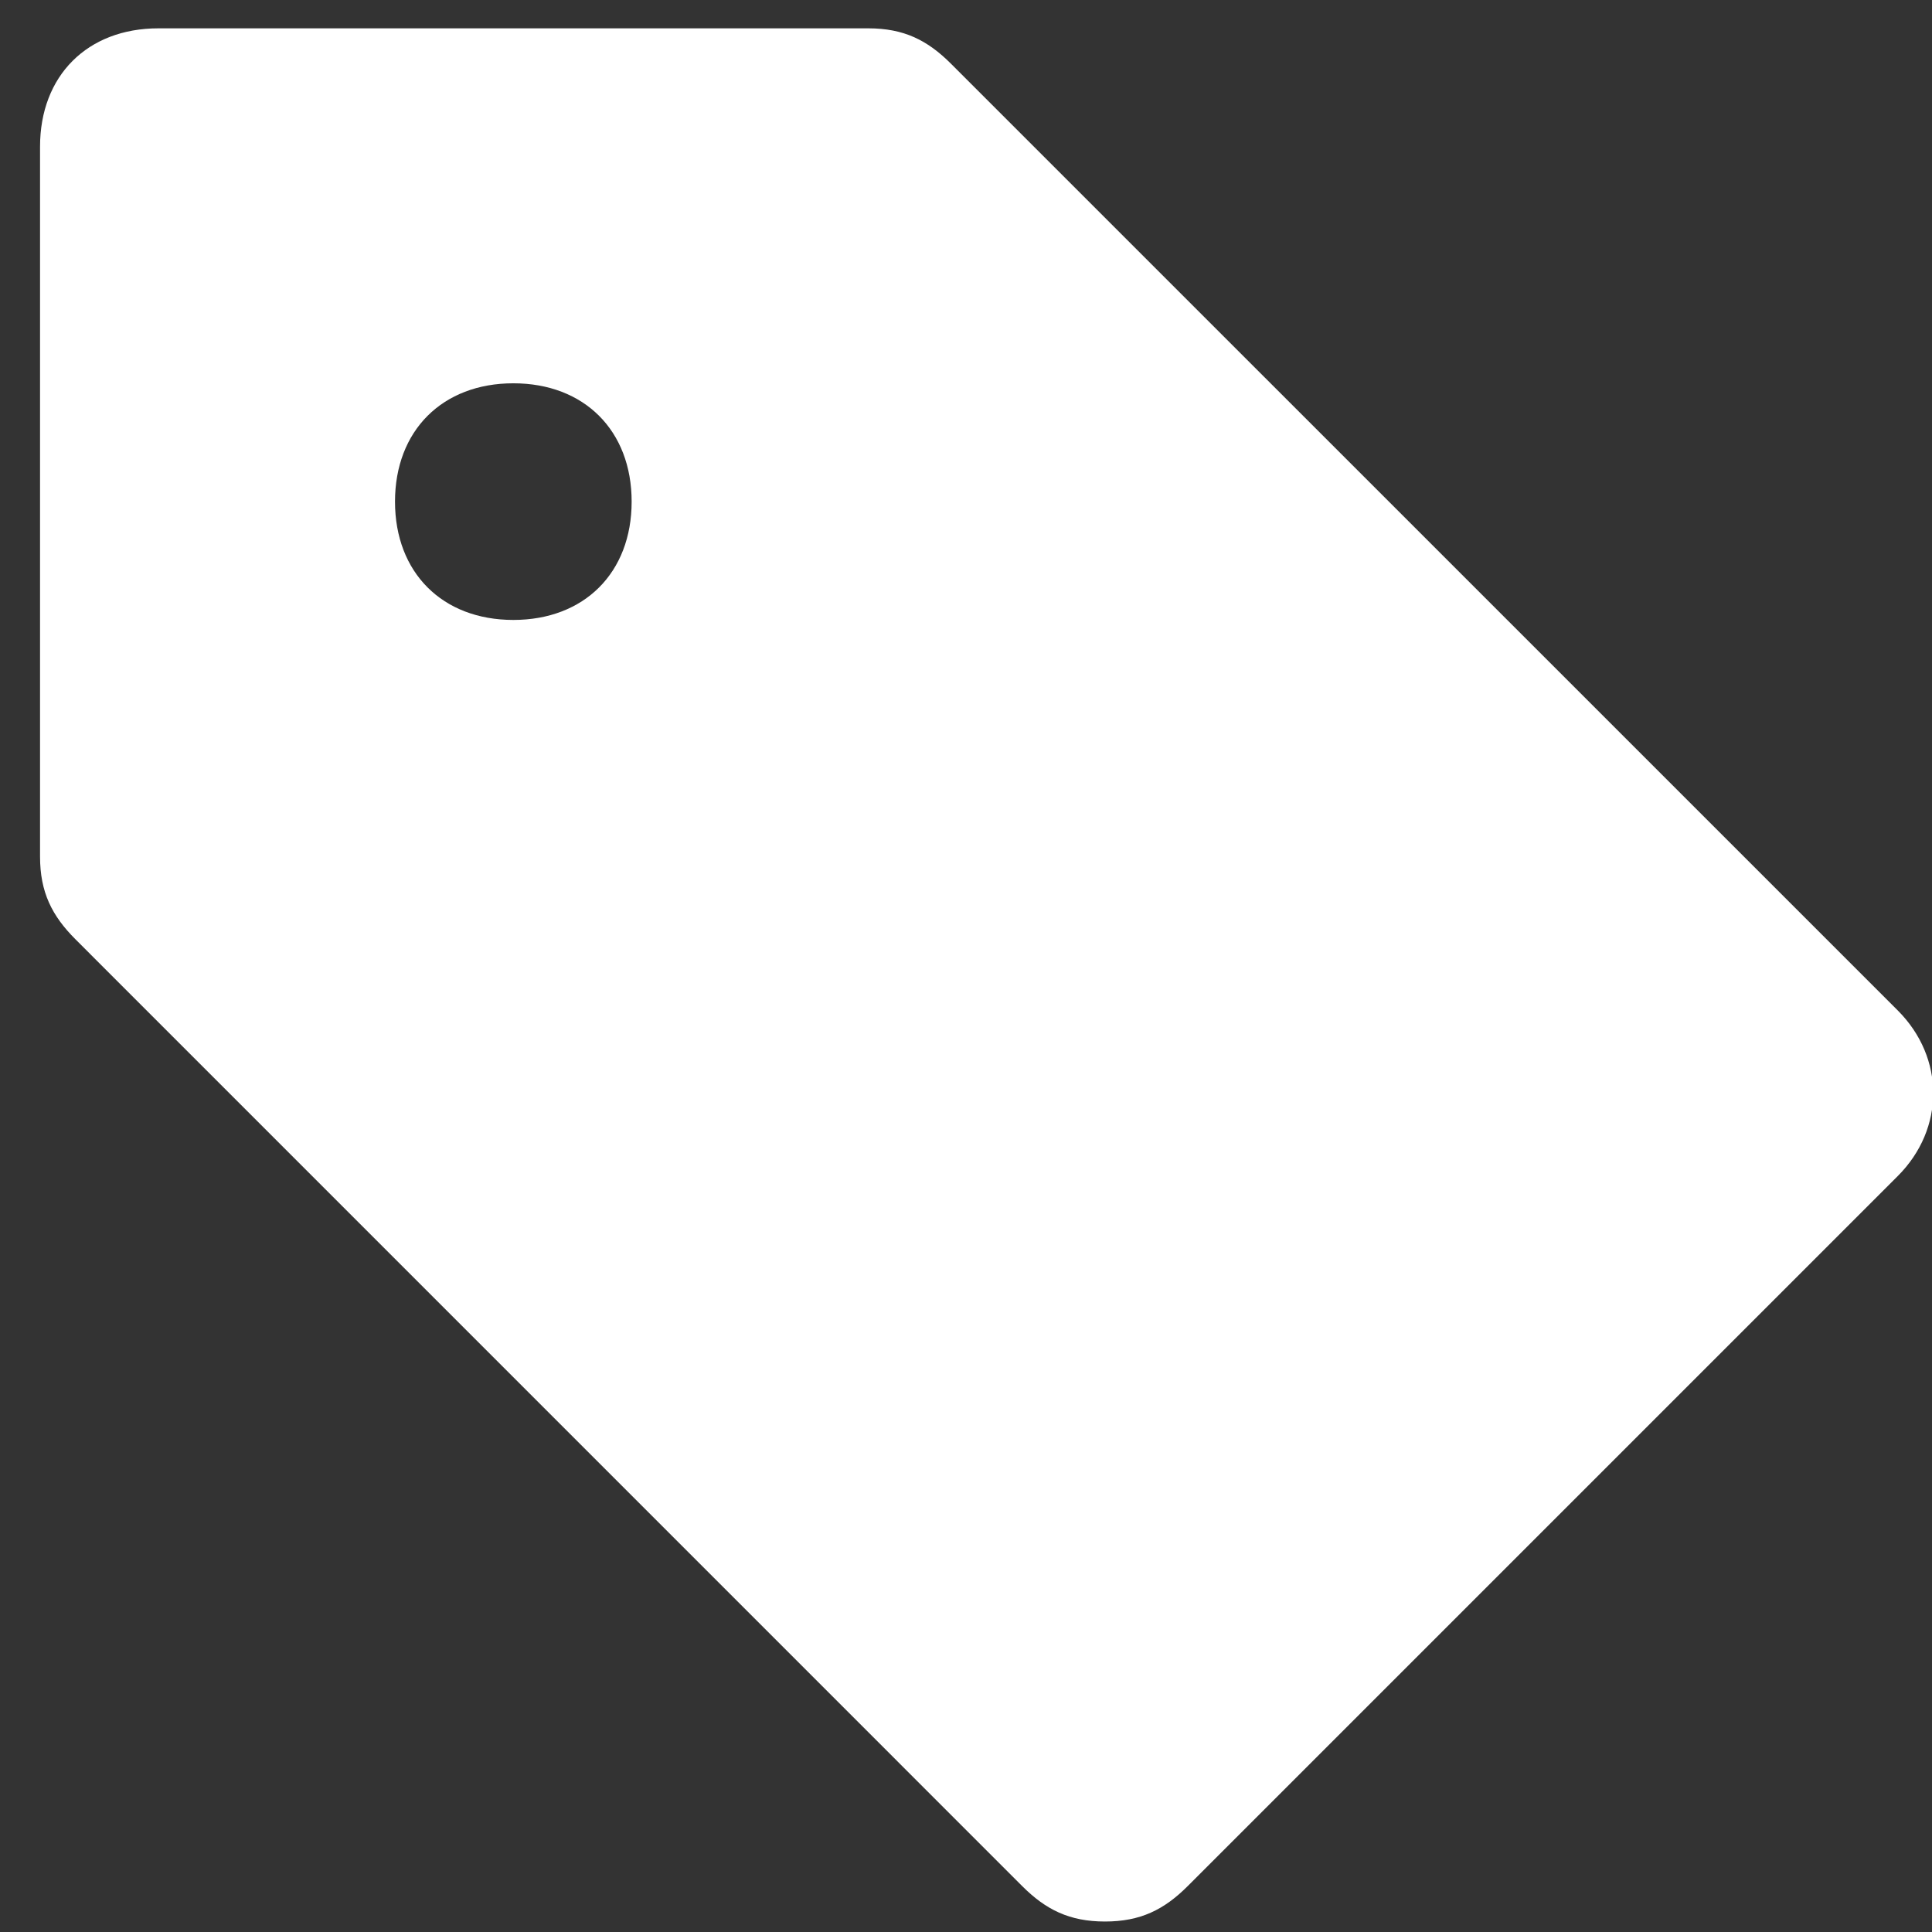 <?xml version="1.0" encoding="UTF-8"?>
<svg width="33px" height="33px" viewBox="0 0 33 33" version="1.1" xmlns="http://www.w3.org/2000/svg" xmlns:xlink="http://www.w3.org/1999/xlink">
    <rect x="0" y="0" width="33" height="33" fill="#333333" stroke="none"/>
    <!-- Generator: Sketch 53.2 (72643) - https://sketchapp.com -->
    <title>Plant &amp; Equipment Finance</title>
    <desc>Created with Sketch.</desc>
    <g id="Website" stroke="none" stroke-width="1" fill="none" fill-rule="evenodd">
        <g id="Homepage" transform="translate(-738, -3907)" fill="#FFFFFF" fill-rule="nonzero">
            <g id="Group-17" transform="translate(717, 3893)">
                <g id="Group-10" transform="translate(13.6, 6.4)">
                    <g id="Icon/Tag">
                        <path d="M39.815,24.859 L23.646,8.691 C23.242,8.286 22.838,8.084 22.232,8.084 L10.105,8.084 C8.893,8.084 8.084,8.893 8.084,10.105 L8.084,22.232 C8.084,22.838 8.286,23.242 8.691,23.646 L24.859,39.815 C25.263,40.219 25.667,40.421 26.274,40.421 C26.88,40.421 27.284,40.219 27.688,39.815 L39.815,27.688 C40.623,26.88 40.623,25.667 39.815,24.859 Z M16.168,18.189 C14.956,18.189 14.147,17.381 14.147,16.168 C14.147,14.956 14.956,14.147 16.168,14.147 C17.381,14.147 18.189,14.956 18.189,16.168 C18.189,17.381 17.381,18.189 16.168,18.189 Z" id="Fill"></path>
                    </g>
                </g>
            </g>
        </g>
    </g>
</svg>